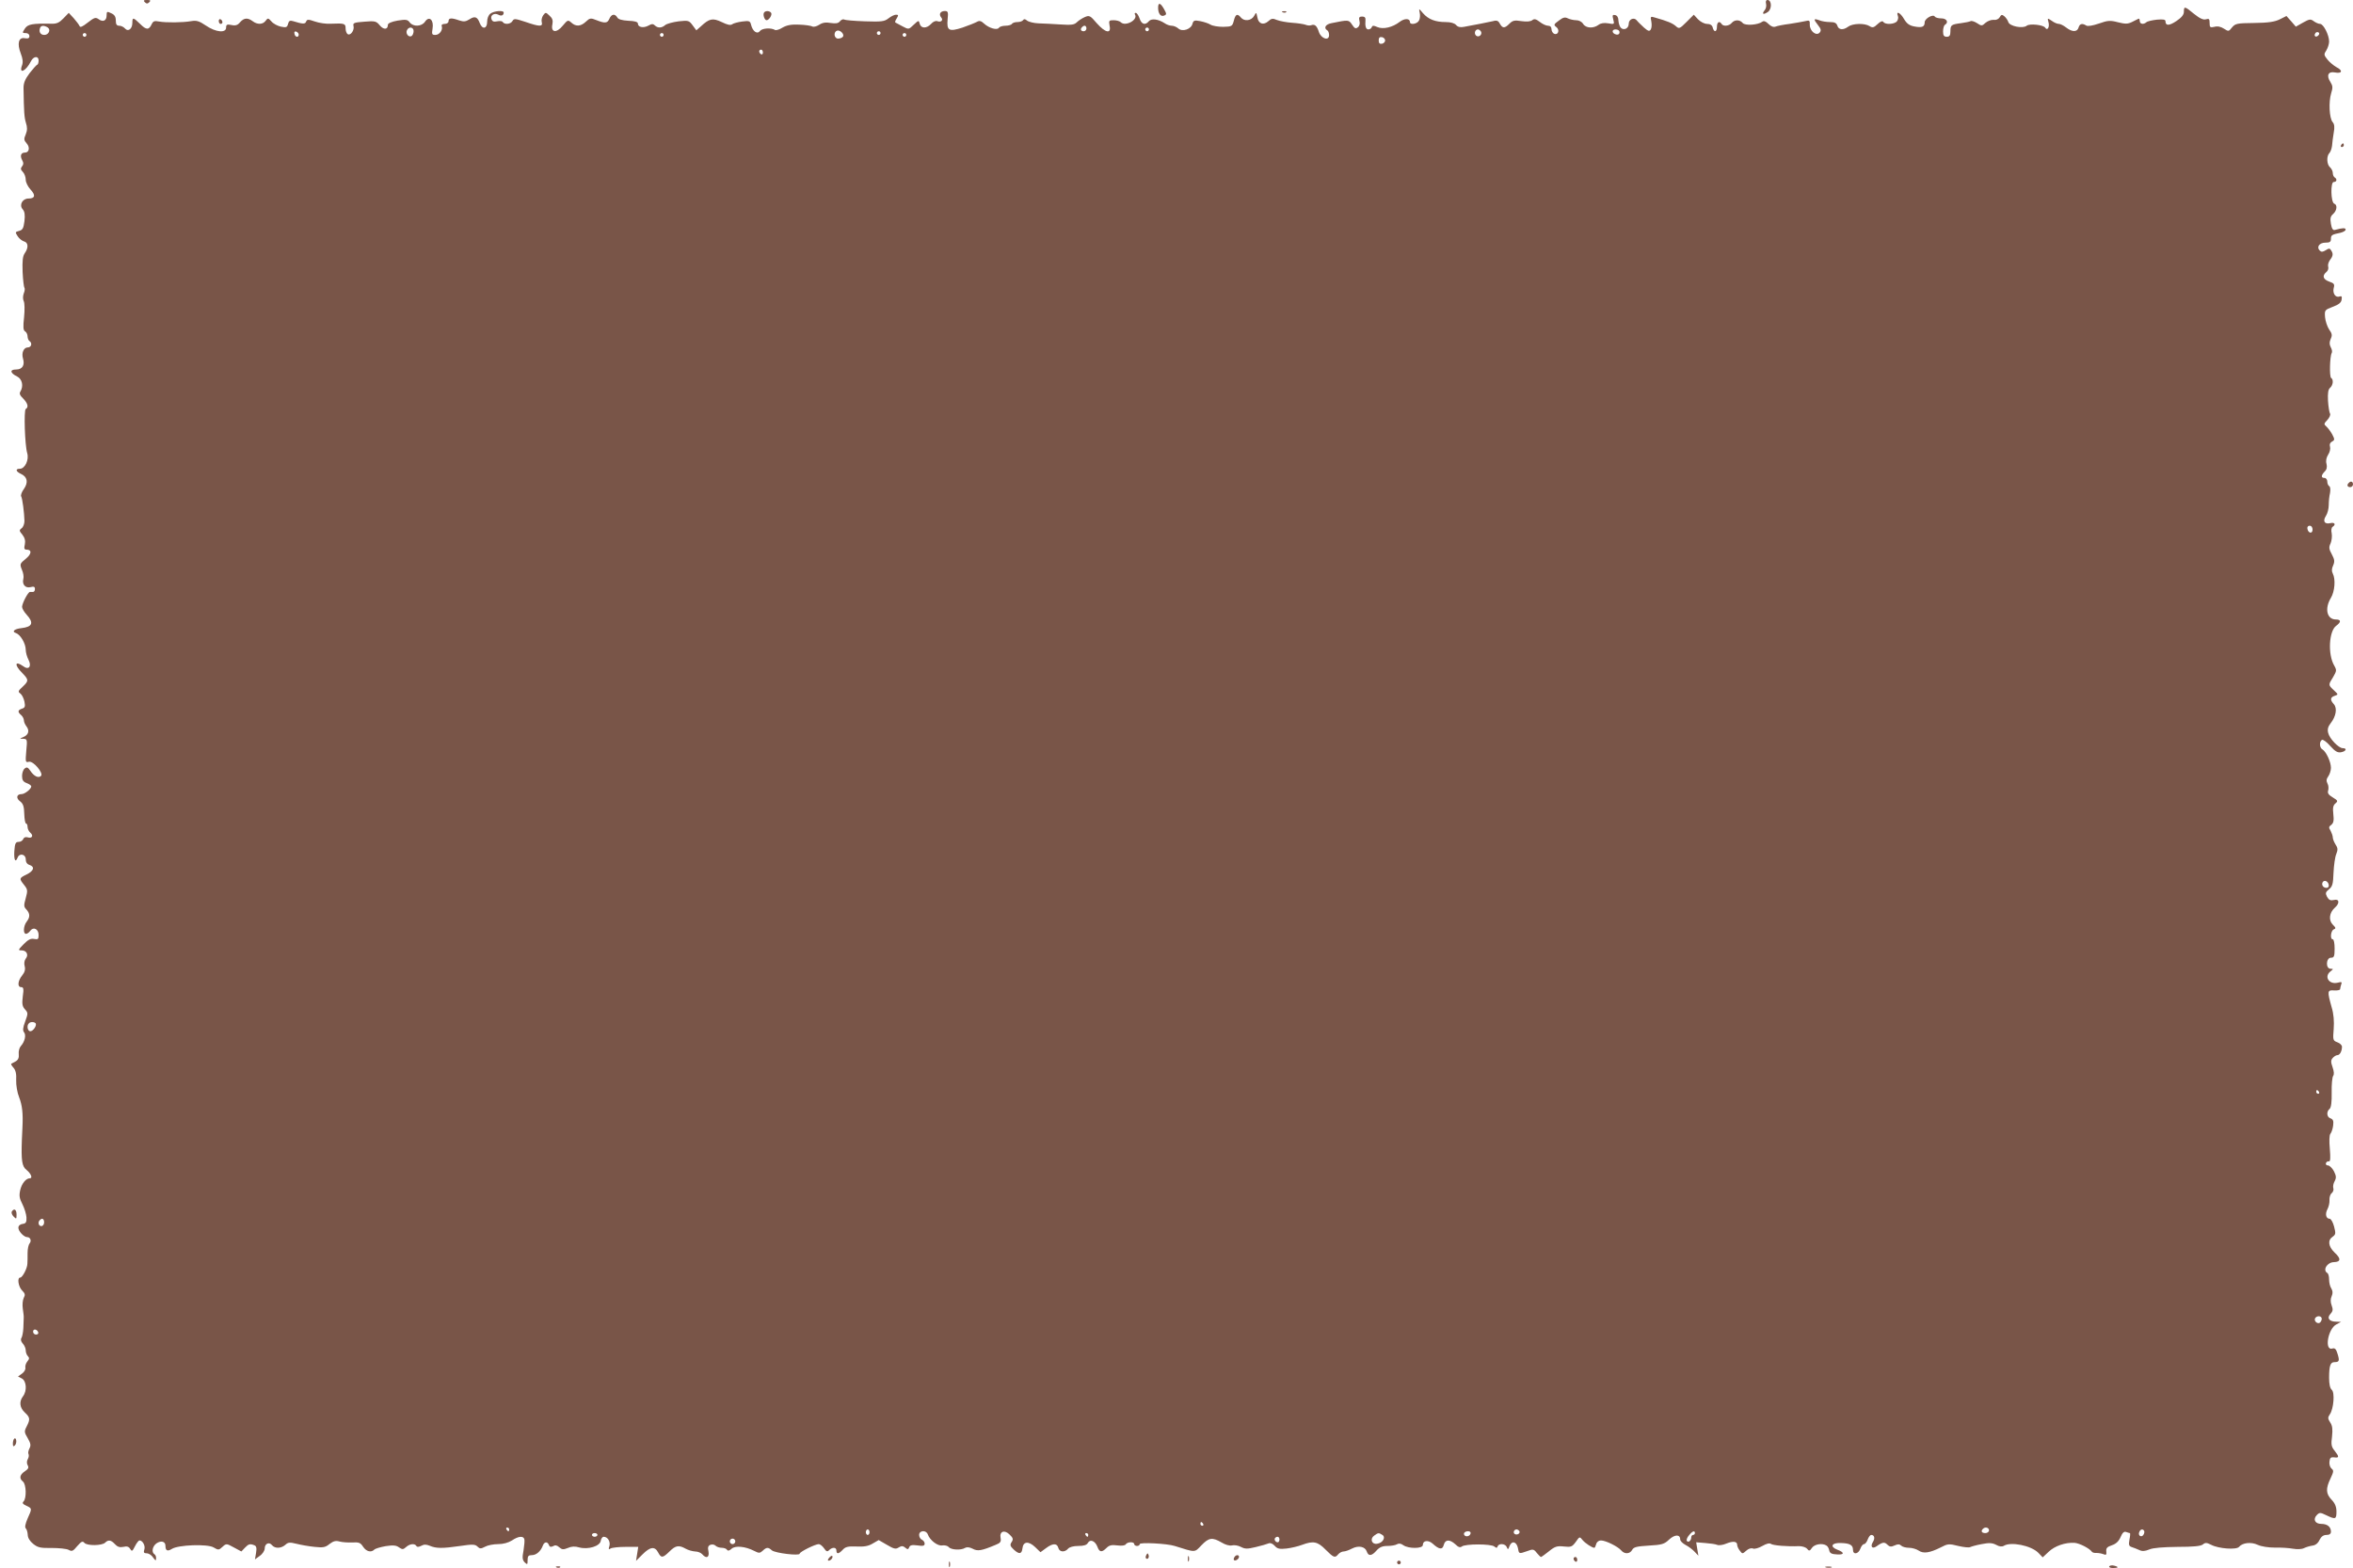 <?xml version="1.0" standalone="no"?>
<!DOCTYPE svg PUBLIC "-//W3C//DTD SVG 20010904//EN"
 "http://www.w3.org/TR/2001/REC-SVG-20010904/DTD/svg10.dtd">
<svg version="1.0" xmlns="http://www.w3.org/2000/svg"
 width="1280pt" height="853pt" viewBox="0 0 1280 853"
 preserveAspectRatio="xMidYMid meet">
<g transform="translate(0,853) scale(0.1,-0.1)"
fill="#795548" stroke="none">
<path d="M788 8518 c9 -9 15 -9 24 0 9 9 7 12 -12 12 -19 0 -21 -3 -12 -12z"/>
<path d="M9607 8510 c3 -11 0 -27 -7 -35 -18 -22 -8 -27 17 -10 23 16 21 65
-2 65 -8 0 -11 -8 -8 -20z"/>
<path d="M6300 8488 c0 -32 14 -50 32 -43 15 6 15 9 0 36 -20 35 -32 37 -32 7z"/>
<path d="M11880 8466 c0 -16 -12 -31 -40 -50 -40 -27 -60 -27 -60 -2 0 10 -12
12 -47 9 -27 -3 -52 -9 -57 -14 -16 -14 -36 -10 -36 7 0 9 -3 14 -7 12 -5 -2
-21 -10 -36 -18 -23 -11 -36 -11 -76 -1 -42 11 -55 10 -103 -7 -35 -12 -61
-16 -69 -11 -22 14 -36 10 -42 -11 -7 -25 -35 -25 -67 0 -14 11 -32 20 -40 20
-9 0 -26 7 -39 17 -24 16 -24 16 -17 -10 6 -25 -7 -46 -18 -28 -10 16 -85 24
-101 11 -21 -17 -93 -3 -100 20 -3 10 -13 24 -21 31 -13 11 -18 10 -26 -5 -6
-10 -19 -16 -33 -14 -13 1 -32 -6 -44 -16 -19 -18 -22 -18 -46 -2 -14 9 -30
14 -35 11 -6 -3 -29 -8 -52 -11 -54 -7 -58 -10 -58 -45 0 -22 -5 -29 -20 -29
-15 0 -20 7 -20 29 0 17 5 33 10 36 22 13 10 35 -19 35 -17 0 -32 4 -36 10 -9
15 -55 -11 -55 -31 0 -25 -14 -31 -56 -23 -27 5 -41 15 -56 40 -20 35 -45 47
-34 18 4 -9 1 -23 -5 -30 -14 -17 -65 -19 -74 -3 -5 7 -16 2 -31 -12 -21 -20
-28 -21 -44 -11 -27 17 -92 15 -116 -3 -27 -20 -52 -18 -59 5 -5 15 -15 20
-40 20 -19 0 -45 4 -59 10 -31 11 -32 6 -6 -27 16 -20 18 -29 9 -40 -18 -21
-54 7 -54 42 1 24 -2 26 -25 20 -14 -3 -52 -10 -85 -15 -33 -4 -68 -11 -77
-15 -10 -4 -24 1 -38 15 -14 14 -25 18 -33 12 -24 -18 -94 -23 -107 -7 -16 19
-44 19 -60 0 -14 -17 -46 -20 -55 -5 -11 18 -25 10 -25 -15 0 -30 -16 -33 -23
-5 -3 13 -14 20 -31 20 -14 0 -35 11 -49 25 l-23 25 -39 -39 c-39 -39 -41 -39
-60 -22 -18 15 -43 26 -114 46 -22 7 -24 5 -18 -22 3 -16 2 -35 -3 -43 -7 -12
-14 -10 -37 10 -15 14 -33 31 -39 39 -15 19 -44 7 -44 -19 0 -24 -26 -38 -43
-21 -6 6 -12 24 -13 39 0 17 -7 28 -18 30 -14 3 -16 -1 -10 -24 7 -26 6 -27
-27 -21 -23 4 -41 1 -53 -8 -28 -21 -69 -19 -84 5 -7 12 -23 20 -38 20 -14 0
-34 5 -45 10 -15 8 -26 6 -49 -12 -28 -20 -29 -24 -14 -35 20 -15 11 -45 -11
-37 -8 3 -15 15 -15 25 0 12 -7 19 -19 19 -10 0 -30 9 -45 21 -21 16 -30 18
-41 9 -9 -7 -30 -9 -58 -5 -38 6 -48 4 -66 -14 -26 -26 -37 -26 -52 0 -8 16
-17 20 -37 14 -27 -6 -102 -21 -158 -31 -20 -4 -34 -1 -43 10 -9 10 -29 16
-57 16 -56 0 -94 15 -123 48 -23 27 -23 27 -18 3 3 -13 2 -33 -4 -43 -10 -19
-49 -25 -49 -8 0 21 -30 21 -56 1 -39 -30 -90 -42 -122 -28 -20 9 -26 9 -30
-1 -2 -6 -10 -12 -18 -12 -14 0 -19 17 -16 53 1 11 -5 17 -18 17 -16 0 -19 -5
-15 -23 4 -14 1 -28 -8 -35 -12 -10 -18 -7 -32 14 -18 27 -19 27 -112 8 -32
-6 -44 -26 -23 -39 6 -3 10 -15 10 -26 0 -33 -42 -20 -55 16 -11 35 -23 45
-42 38 -7 -3 -21 -2 -30 2 -10 4 -43 9 -73 11 -30 2 -67 9 -83 15 -23 10 -31
9 -47 -6 -27 -24 -54 -15 -60 20 -6 30 -6 30 -18 8 -15 -26 -53 -31 -72 -8
-19 23 -29 18 -38 -17 -8 -31 -11 -33 -58 -34 -27 0 -58 5 -69 12 -11 7 -36
15 -56 19 -31 6 -37 4 -42 -14 -7 -30 -55 -46 -77 -26 -9 8 -25 15 -36 15 -11
0 -28 6 -39 14 -34 22 -71 27 -85 11 -20 -24 -40 -18 -51 15 -6 17 -15 30 -21
30 -5 0 -7 -4 -4 -9 18 -29 -52 -67 -77 -42 -6 6 -23 11 -39 11 -25 0 -27 -2
-22 -30 10 -46 -23 -39 -70 14 -35 41 -40 44 -65 33 -14 -6 -34 -19 -43 -28
-14 -14 -30 -16 -90 -12 -40 3 -94 5 -119 6 -25 1 -53 8 -62 15 -10 9 -17 10
-22 2 -3 -5 -17 -10 -30 -10 -13 0 -27 -4 -30 -10 -3 -5 -19 -10 -35 -10 -16
0 -32 -5 -36 -11 -9 -15 -54 -2 -80 22 -17 16 -26 18 -40 10 -11 -6 -46 -20
-78 -31 -74 -24 -87 -17 -81 46 4 38 2 44 -15 44 -24 0 -35 -17 -20 -35 13
-15 -1 -28 -22 -20 -8 3 -23 -3 -33 -15 -24 -26 -55 -26 -62 1 -5 20 -6 19
-33 -6 -27 -26 -27 -26 -61 -8 -19 10 -36 19 -39 21 -2 2 1 12 8 22 10 17 10
20 -4 20 -9 0 -27 -9 -41 -20 -22 -17 -37 -19 -128 -16 -57 2 -107 6 -113 10
-5 3 -16 -1 -23 -10 -9 -11 -22 -13 -50 -9 -27 5 -45 2 -63 -10 -14 -9 -31
-13 -37 -9 -7 4 -39 9 -72 10 -43 2 -67 -3 -90 -16 -17 -11 -35 -16 -41 -13
-21 13 -71 10 -82 -6 -15 -19 -39 -2 -48 33 -5 22 -10 24 -48 19 -24 -3 -49
-10 -55 -15 -9 -7 -27 -3 -57 12 -49 23 -67 20 -114 -24 l-24 -21 -20 27 c-19
26 -23 28 -76 22 -31 -4 -64 -13 -73 -20 -19 -17 -41 -18 -57 -2 -9 9 -17 9
-36 -2 -27 -14 -56 -8 -56 12 0 9 -18 14 -52 15 -34 2 -55 8 -60 18 -13 22
-32 19 -43 -7 -11 -25 -24 -26 -72 -7 -29 12 -35 11 -56 -9 -28 -26 -54 -28
-79 -5 -18 16 -20 15 -47 -17 -34 -42 -66 -37 -56 8 4 21 0 33 -16 47 -20 19
-21 19 -34 2 -7 -10 -11 -27 -8 -37 7 -26 -11 -26 -89 1 -55 18 -62 19 -70 5
-10 -18 -43 -21 -53 -6 -3 6 -17 7 -31 4 -17 -4 -26 -1 -30 11 -9 21 14 37 37
25 16 -9 29 -4 29 12 0 13 -53 9 -72 -6 -11 -8 -18 -26 -18 -45 0 -38 -26 -43
-40 -7 -13 35 -27 40 -56 21 -21 -13 -31 -14 -56 -6 -42 15 -58 14 -58 -4 0
-9 -9 -15 -21 -15 -12 0 -19 -5 -16 -12 7 -21 -12 -48 -35 -48 -18 0 -20 4
-15 34 8 47 -18 72 -41 38 -18 -27 -64 -29 -83 -4 -12 16 -21 17 -66 10 -34
-6 -53 -15 -53 -23 0 -27 -23 -28 -44 -3 -19 23 -26 25 -84 20 -56 -4 -63 -7
-59 -23 6 -23 -16 -54 -31 -45 -7 4 -12 18 -12 32 0 26 -6 28 -80 25 -25 -2
-64 4 -87 12 -37 13 -43 12 -48 -1 -5 -14 -19 -13 -71 3 -16 5 -23 2 -27 -15
-5 -19 -10 -21 -39 -15 -18 4 -41 16 -51 28 -18 20 -20 20 -32 4 -15 -21 -45
-22 -71 -2 -27 20 -47 18 -68 -6 -13 -16 -25 -20 -47 -15 -24 5 -29 2 -29 -14
0 -31 -56 -26 -110 11 -37 25 -51 29 -80 24 -46 -8 -137 -9 -175 -2 -25 5 -32
2 -40 -15 -15 -32 -29 -32 -63 2 -37 36 -42 37 -42 6 0 -33 -23 -51 -40 -31
-7 8 -21 15 -31 15 -14 0 -19 7 -19 28 0 21 -7 32 -25 40 -23 11 -25 10 -25
-12 0 -29 -20 -38 -44 -20 -16 11 -23 9 -59 -19 -28 -22 -41 -28 -44 -19 -3 7
-17 26 -32 43 l-27 29 -29 -30 c-22 -23 -37 -30 -64 -29 -104 2 -130 -2 -146
-27 -15 -23 -14 -24 5 -24 12 0 20 -7 20 -16 0 -12 -7 -15 -25 -12 -34 7 -43
-29 -22 -83 11 -28 13 -48 7 -64 -19 -51 21 -33 49 23 14 27 41 29 41 3 0 -11
-3 -21 -7 -23 -5 -1 -23 -22 -42 -46 -24 -32 -33 -53 -33 -80 2 -133 4 -160
13 -190 8 -24 8 -41 -1 -63 -11 -25 -10 -32 5 -49 19 -21 14 -50 -9 -50 -22 0
-28 -17 -16 -40 9 -16 8 -25 0 -35 -9 -11 -8 -18 4 -30 9 -9 16 -28 16 -43 0
-14 12 -38 26 -53 29 -31 25 -49 -11 -49 -33 0 -52 -35 -32 -58 11 -12 14 -30
10 -65 -5 -39 -10 -48 -29 -53 -22 -6 -22 -7 -8 -29 8 -13 24 -25 34 -28 24
-6 26 -34 5 -64 -12 -17 -14 -42 -12 -103 2 -44 7 -83 10 -86 3 -3 2 -17 -4
-31 -5 -14 -5 -31 0 -41 5 -9 6 -48 2 -87 -6 -54 -5 -72 6 -78 7 -4 13 -17 13
-27 0 -10 5 -22 10 -25 17 -11 11 -35 -9 -35 -22 0 -35 -30 -26 -60 11 -36 -3
-60 -37 -60 -36 0 -34 -19 5 -38 28 -14 36 -52 18 -82 -7 -10 -3 -21 15 -38
25 -26 31 -47 14 -57 -11 -7 -5 -196 8 -240 11 -36 -12 -85 -40 -85 -26 0 -22
-15 6 -28 35 -16 41 -46 16 -82 -12 -16 -18 -34 -15 -40 7 -11 17 -90 18 -134
0 -16 -7 -34 -16 -40 -13 -10 -13 -14 5 -35 13 -17 17 -33 13 -53 -5 -21 -3
-28 9 -28 30 0 29 -23 -4 -50 -32 -26 -33 -29 -21 -59 8 -17 11 -39 8 -50 -8
-30 11 -52 39 -45 18 5 24 2 24 -10 0 -9 -4 -16 -10 -16 -5 0 -13 0 -17 0 -11
-1 -42 -61 -43 -81 0 -9 11 -28 25 -43 40 -44 32 -66 -28 -73 -39 -4 -55 -19
-30 -27 24 -8 53 -57 53 -91 0 -14 7 -39 15 -54 19 -37 1 -58 -29 -35 -45 32
-49 7 -6 -36 37 -38 37 -44 3 -76 -25 -23 -26 -27 -12 -37 9 -7 18 -26 22 -44
5 -26 3 -33 -13 -38 -24 -8 -25 -18 -5 -35 8 -7 15 -20 15 -29 0 -9 7 -24 15
-34 17 -23 9 -46 -19 -57 -21 -9 -21 -9 1 -9 21 -1 22 -4 16 -65 -5 -61 -5
-65 14 -60 24 6 81 -62 66 -77 -14 -14 -39 -1 -58 28 -13 19 -19 22 -31 12 -8
-6 -14 -25 -14 -40 0 -22 6 -32 25 -39 14 -5 25 -13 25 -18 0 -14 -35 -42 -53
-42 -27 0 -31 -22 -8 -39 17 -13 22 -28 23 -69 1 -29 5 -52 10 -52 4 0 8 -8 8
-19 0 -10 7 -24 15 -31 19 -16 9 -33 -15 -25 -11 3 -20 0 -24 -10 -3 -8 -14
-15 -25 -15 -16 0 -20 -8 -23 -50 -3 -48 6 -66 18 -35 10 26 44 18 44 -9 0
-16 7 -27 20 -31 31 -10 24 -33 -15 -52 -41 -20 -42 -22 -14 -57 20 -25 20
-31 9 -72 -11 -39 -11 -47 4 -62 20 -23 20 -41 1 -66 -18 -23 -20 -66 -4 -66
7 0 17 7 24 17 17 23 45 9 45 -23 0 -23 -3 -26 -24 -22 -19 4 -33 -4 -57 -28
-31 -32 -32 -34 -11 -34 27 0 39 -25 22 -45 -7 -9 -10 -26 -6 -40 5 -18 1 -34
-14 -52 -24 -30 -26 -63 -5 -63 13 0 15 -9 9 -50 -5 -41 -3 -54 12 -71 17 -19
17 -22 1 -66 -13 -34 -14 -49 -6 -59 12 -15 4 -51 -18 -75 -8 -9 -13 -29 -11
-44 2 -19 -3 -31 -17 -39 -11 -6 -22 -12 -24 -13 -2 -2 3 -11 12 -21 12 -13
17 -34 15 -68 -1 -27 6 -69 16 -93 17 -44 22 -87 18 -166 -1 -22 -2 -51 -3
-65 -4 -114 0 -145 26 -165 24 -20 34 -45 17 -45 -21 0 -44 -29 -52 -64 -7
-31 -4 -46 12 -77 11 -22 21 -54 22 -72 1 -26 -3 -33 -21 -35 -14 -2 -23 -10
-23 -21 0 -19 30 -51 48 -51 17 0 25 -20 13 -34 -6 -7 -11 -30 -11 -52 0 -21
0 -48 -1 -58 0 -25 -27 -76 -39 -76 -18 0 -10 -50 10 -70 17 -17 18 -24 9 -41
-6 -12 -8 -38 -5 -58 3 -20 6 -43 5 -51 0 -8 -1 -33 -2 -55 -1 -22 -6 -46 -10
-53 -6 -8 -3 -20 7 -31 9 -10 16 -26 16 -37 0 -11 5 -25 12 -32 8 -8 8 -15 -3
-28 -8 -9 -13 -25 -11 -35 2 -9 -7 -24 -19 -32 l-21 -15 21 -11 c25 -14 29
-67 6 -97 -22 -29 -18 -62 10 -88 29 -27 30 -37 10 -76 -14 -27 -13 -32 6 -64
16 -28 18 -39 9 -56 -6 -11 -8 -25 -5 -30 3 -5 2 -18 -4 -28 -6 -10 -6 -24 0
-34 7 -12 2 -20 -16 -32 -28 -19 -32 -38 -10 -56 18 -15 20 -91 3 -108 -8 -8
-5 -14 15 -23 32 -15 32 -15 7 -70 -12 -28 -16 -47 -10 -53 6 -6 10 -21 11
-36 0 -15 11 -34 30 -49 25 -20 40 -23 100 -22 39 0 80 -4 92 -10 18 -10 24
-8 47 20 23 26 29 29 39 18 14 -17 96 -16 113 1 17 17 32 15 53 -8 14 -15 26
-19 46 -15 20 5 30 1 37 -11 9 -15 12 -14 26 14 9 18 20 32 25 32 17 0 33 -29
26 -50 -5 -15 -2 -20 13 -20 11 0 27 -10 35 -23 13 -18 16 -19 16 -5 1 9 -3
20 -9 23 -17 11 -11 43 11 59 25 17 49 11 49 -13 0 -27 11 -32 35 -17 34 22
194 28 227 8 25 -15 29 -15 48 3 21 19 22 19 62 -3 l41 -22 19 20 c20 21 28
23 51 14 12 -4 14 -15 10 -41 l-6 -36 26 19 c15 10 27 29 27 40 0 27 24 38 40
18 16 -19 49 -18 72 2 15 14 24 15 60 6 24 -6 68 -14 99 -17 47 -5 59 -3 82
16 21 16 34 19 55 13 15 -4 46 -6 69 -5 35 2 44 -1 58 -23 18 -27 44 -33 61
-16 6 6 34 14 62 19 40 6 57 5 73 -7 18 -12 22 -12 38 2 20 18 47 21 56 6 4
-7 13 -6 27 1 14 8 27 8 46 0 35 -15 69 -15 166 -1 66 10 81 9 93 -3 13 -13
19 -13 42 -1 14 8 46 14 71 14 28 0 56 8 75 20 34 23 61 26 67 8 3 -7 0 -35
-4 -62 -8 -40 -6 -52 6 -65 15 -14 16 -13 16 12 0 22 5 27 23 27 25 0 49 22
60 52 8 22 26 23 33 3 4 -11 11 -12 23 -6 11 7 21 5 33 -6 15 -13 22 -14 47
-4 20 9 39 10 62 3 49 -13 113 7 117 36 2 12 9 22 16 22 22 0 38 -27 31 -51
-6 -17 -4 -20 6 -13 8 5 45 9 82 9 l69 0 -6 -38 -6 -38 35 35 c42 42 67 45 85
11 17 -32 25 -31 62 5 33 33 51 36 88 15 14 -8 37 -14 51 -15 15 0 32 -7 39
-15 22 -26 40 -18 34 15 -5 22 -2 31 10 36 10 4 22 2 29 -5 6 -6 21 -11 33
-11 13 0 26 -5 29 -11 5 -7 13 -5 25 6 20 18 74 13 123 -12 25 -13 31 -13 46
1 21 20 30 20 50 2 18 -15 151 -31 151 -18 0 10 85 52 104 52 7 0 20 -10 29
-23 12 -18 18 -20 28 -9 18 17 39 15 39 -3 0 -21 13 -19 35 5 14 15 28 19 74
17 41 -2 65 2 88 16 l33 19 45 -26 c37 -22 48 -25 64 -14 15 9 23 9 35 -1 13
-11 17 -11 22 2 4 11 15 14 45 10 31 -5 39 -2 39 10 0 8 -7 17 -15 21 -8 3
-15 15 -15 26 0 25 38 28 47 3 12 -33 55 -65 79 -60 13 2 29 -2 35 -9 13 -16
67 -18 88 -5 10 6 24 5 42 -4 27 -15 49 -11 125 21 26 10 31 17 27 38 -7 36
22 46 50 17 18 -17 20 -25 10 -40 -10 -15 -8 -22 11 -40 30 -28 44 -26 48 6 4
38 33 41 69 7 l29 -28 30 22 c36 27 60 28 67 2 6 -24 35 -26 53 -5 8 9 29 15
56 15 30 0 46 5 52 17 13 22 40 10 52 -22 11 -30 24 -31 49 -6 15 15 28 18 59
14 24 -3 42 -1 46 6 9 14 46 15 46 1 0 -5 7 -10 15 -10 8 0 15 4 15 10 0 11
150 3 190 -10 115 -36 107 -37 145 3 41 43 60 45 110 16 21 -13 44 -19 57 -16
11 3 33 0 48 -8 23 -12 35 -12 81 -1 30 7 61 16 70 20 9 4 22 -1 33 -13 15
-17 27 -19 65 -15 25 3 63 12 84 20 61 23 85 18 128 -26 44 -44 51 -47 69 -25
7 8 20 15 29 15 9 0 29 7 46 16 35 18 71 11 80 -16 9 -27 27 -25 53 5 16 18
32 25 59 25 21 0 44 4 52 9 10 6 22 5 35 -5 29 -20 106 -19 106 1 0 25 29 29
53 8 36 -33 54 -35 61 -7 8 30 32 31 63 3 16 -16 26 -19 35 -12 19 15 159 15
177 0 11 -9 15 -9 18 1 7 18 43 15 50 -5 5 -14 8 -13 14 5 12 32 38 27 46 -8
6 -34 5 -34 51 -18 31 12 36 11 52 -10 10 -12 20 -22 23 -22 2 0 22 14 43 31
33 27 45 30 82 26 38 -4 44 -2 64 25 21 30 21 30 37 10 14 -17 52 -42 64 -42
3 0 7 9 10 20 3 12 14 20 26 20 26 0 92 -33 110 -54 18 -22 48 -20 60 3 8 15
25 19 91 23 71 4 84 8 110 33 30 28 60 29 60 1 0 -9 13 -22 30 -31 16 -8 38
-25 49 -37 l20 -21 -6 36 -6 37 49 -4 c27 -2 56 -6 65 -10 9 -4 32 -1 50 7 37
15 59 12 59 -7 0 -7 6 -21 14 -31 14 -19 15 -19 35 -1 12 11 27 16 37 12 9 -4
32 3 51 14 23 13 39 17 47 11 11 -8 87 -15 152 -12 18 0 37 -6 44 -14 11 -14
15 -13 27 5 14 20 57 27 79 12 7 -4 13 -16 15 -27 3 -14 13 -20 42 -21 41 -3
42 11 1 26 -41 16 -30 38 19 36 50 -1 67 -11 67 -37 0 -28 29 -24 40 6 5 14
14 25 20 25 6 0 15 11 20 25 5 14 14 25 19 25 18 0 22 -19 9 -39 -15 -25 -3
-39 20 -23 32 23 44 25 59 9 12 -12 21 -13 40 -4 17 8 27 7 35 -1 7 -7 26 -12
43 -12 17 0 40 -7 52 -15 26 -18 60 -13 120 17 38 20 45 21 96 8 30 -7 59 -10
65 -6 6 3 34 11 62 16 40 8 58 7 79 -4 17 -10 32 -11 42 -5 37 23 147 2 187
-38 l24 -25 32 30 c33 32 91 52 141 49 27 -2 82 -30 95 -49 3 -4 14 -7 25 -6
11 0 28 -3 38 -7 14 -6 17 -3 15 15 -2 18 4 25 31 34 23 8 37 22 47 45 10 24
19 31 30 27 9 -3 18 -6 20 -6 3 0 2 -16 -2 -35 -5 -29 -3 -36 12 -41 11 -3 29
-11 41 -16 16 -8 31 -7 55 3 21 9 75 13 154 14 85 0 126 4 137 13 13 11 21 11
46 -2 40 -21 137 -28 151 -11 19 23 66 28 102 11 19 -9 58 -15 93 -15 33 1 77
-2 98 -6 23 -4 48 -3 60 3 12 6 33 12 47 14 16 2 30 13 38 31 9 18 21 27 38
27 16 0 24 6 24 18 0 26 -20 42 -52 42 -35 0 -47 25 -25 48 15 15 19 15 52 -1
50 -24 55 -22 55 20 0 26 -8 45 -26 64 -32 33 -33 61 -6 117 17 36 18 43 5 53
-8 7 -13 24 -11 38 2 21 8 25 26 23 27 -4 28 3 2 36 -18 22 -20 34 -14 78 4
39 2 58 -10 76 -13 20 -14 27 -2 44 21 30 28 120 10 134 -9 8 -14 31 -14 65 0
65 7 85 29 85 26 0 29 7 17 45 -8 27 -15 33 -28 29 -45 -14 -25 106 21 131
l26 14 -25 1 c-39 0 -54 19 -33 42 14 15 15 25 7 46 -7 19 -7 35 0 51 7 16 6
28 -2 42 -7 10 -12 32 -12 48 0 17 -4 33 -10 36 -26 16 -1 58 36 59 38 1 40
19 4 52 -34 33 -39 67 -11 86 17 12 18 18 8 56 -6 23 -17 42 -24 42 -20 0 -26
26 -12 52 7 13 12 35 11 49 -1 15 4 32 12 38 8 7 12 19 9 27 -3 9 0 26 7 38
10 19 9 29 -4 55 -9 17 -24 31 -32 31 -9 0 -14 6 -11 13 2 6 10 11 16 9 8 -1
9 18 5 68 -4 42 -3 75 3 82 6 7 13 28 15 45 3 25 0 34 -14 39 -21 6 -24 37 -5
52 8 7 12 37 11 89 -1 43 3 83 8 90 6 8 5 24 -3 47 -10 28 -10 38 0 50 8 9 19
16 26 16 13 0 25 21 25 46 0 8 -11 19 -25 24 -24 9 -25 12 -20 73 3 41 0 81
-11 117 -25 89 -24 95 14 92 17 -1 32 2 32 7 0 5 3 17 6 26 5 13 2 15 -20 9
-47 -11 -75 34 -38 62 16 13 16 13 0 14 -28 0 -25 60 2 60 17 0 20 7 20 50 0
28 -4 50 -10 50 -16 0 -11 47 5 54 13 5 12 9 -5 26 -24 24 -19 65 11 92 28 24
25 50 -5 42 -19 -4 -27 0 -37 17 -10 20 -9 25 10 41 19 15 23 29 25 90 2 40 8
86 15 102 9 23 9 33 -4 52 -8 13 -15 30 -15 39 0 8 -6 24 -12 36 -11 17 -10
22 4 32 12 10 15 23 11 58 -4 34 -1 48 11 58 15 13 14 16 -14 33 -23 14 -30
23 -25 38 3 11 2 28 -4 38 -7 14 -6 24 4 38 8 11 15 32 15 47 0 32 -26 88 -46
100 -17 9 -18 43 -3 52 5 4 26 -11 45 -33 27 -30 41 -38 60 -34 27 5 33 22 8
22 -22 0 -72 52 -79 83 -5 19 -1 34 13 52 30 38 37 82 18 104 -22 24 -20 38 5
46 20 7 19 7 -5 30 -31 29 -31 29 -4 72 19 33 20 37 6 62 -36 61 -29 189 11
217 27 20 27 34 -2 34 -49 0 -63 59 -27 118 21 35 26 101 10 132 -7 13 -6 27
2 44 9 21 8 32 -7 60 -16 29 -17 39 -7 60 6 14 9 39 6 55 -4 16 -1 32 5 35 20
13 11 26 -13 20 -31 -7 -42 11 -23 40 8 12 15 38 15 58 0 20 3 50 7 66 3 18 2
33 -4 37 -6 3 -11 15 -11 26 0 10 -7 19 -15 19 -20 0 -19 14 1 35 11 10 14 24
10 41 -5 17 -1 35 9 51 9 13 13 32 10 43 -4 12 0 22 11 28 15 8 15 12 1 39 -9
16 -23 35 -32 43 -14 12 -14 15 6 36 11 12 18 28 14 34 -4 7 -9 38 -11 70 -2
42 1 61 11 70 17 14 20 46 6 54 -10 7 -7 118 3 135 4 6 2 20 -5 32 -8 16 -8
28 0 46 9 19 7 29 -9 51 -10 15 -20 45 -22 66 -3 39 -2 40 42 57 33 12 46 23
48 39 3 17 0 21 -11 17 -22 -8 -39 17 -32 46 6 21 2 26 -24 35 -34 12 -40 32
-16 52 9 7 13 20 10 29 -3 10 2 26 10 37 17 22 18 34 6 52 -7 12 -12 12 -29 1
-16 -10 -24 -11 -33 -2 -19 19 -2 43 31 43 23 0 30 4 30 20 0 21 4 24 53 34
15 4 27 11 27 17 0 10 -16 10 -59 -2 -10 -3 -17 8 -21 33 -5 30 -3 41 12 54
21 19 24 50 6 56 -19 7 -21 118 -3 118 17 0 20 16 5 25 -5 3 -10 14 -10 24 0
10 -7 24 -15 31 -18 15 -20 61 -3 78 6 6 12 24 14 39 1 15 5 47 9 70 6 31 4
48 -6 59 -18 22 -22 109 -8 156 10 31 9 41 -4 62 -23 35 -12 59 24 52 39 -8
46 10 10 28 -16 9 -39 28 -50 42 -20 25 -20 29 -6 50 8 13 15 35 15 48 0 36
-31 96 -49 96 -9 0 -24 7 -35 15 -16 12 -23 12 -58 -8 l-39 -22 -25 29 -26 29
-36 -18 c-28 -14 -63 -19 -139 -20 -94 -1 -103 -3 -121 -24 -18 -23 -19 -23
-44 -7 -17 11 -35 15 -52 10 -23 -5 -26 -3 -26 21 0 22 -3 25 -20 20 -14 -4
-33 4 -64 29 -51 42 -56 44 -56 12z m-11621 -85 c19 -12 6 -41 -18 -41 -21 0
-31 17 -23 38 5 14 21 15 41 3z m5651 -6 c0 -8 -7 -15 -15 -15 -16 0 -20 12
-8 23 11 12 23 8 23 -8z m-3660 -14 c0 -11 -5 -23 -11 -27 -15 -9 -33 12 -26
30 9 23 37 20 37 -3z m4000 9 c0 -5 -4 -10 -10 -10 -5 0 -10 5 -10 10 0 6 5
10 10 10 6 0 10 -4 10 -10z m-1664 -39 c-4 -6 -16 -11 -27 -11 -21 0 -27 35
-6 43 16 6 41 -18 33 -32z m3470 28 c10 -17 -13 -36 -27 -22 -12 12 -4 33 11
33 5 0 12 -5 16 -11z m754 -5 c0 -9 -7 -14 -17 -12 -25 5 -28 28 -4 28 12 0
21 -6 21 -16z m-7185 -12 c0 -18 -20 -15 -23 4 -3 10 1 15 10 12 7 -3 13 -10
13 -16z m3165 8 c0 -5 -4 -10 -10 -10 -5 0 -10 5 -10 10 0 6 5 10 10 10 6 0
10 -4 10 -10z m7821 -13 c-13 -13 -26 -3 -16 12 3 6 11 8 17 5 6 -4 6 -10 -1
-17z m-12141 3 c0 -5 -4 -10 -10 -10 -5 0 -10 5 -10 10 0 6 5 10 10 10 6 0 10
-4 10 -10z m3140 0 c0 -5 -4 -10 -10 -10 -5 0 -10 5 -10 10 0 6 5 10 10 10 6
0 10 -4 10 -10z m1320 0 c0 -5 -4 -10 -10 -10 -5 0 -10 5 -10 10 0 6 5 10 10
10 6 0 10 -4 10 -10z m2605 -30 c0 -8 -8 -16 -17 -18 -13 -2 -18 3 -18 18 0
15 5 20 18 18 9 -2 17 -10 17 -18z m-3385 -66 c0 -8 -4 -12 -10 -9 -5 3 -10
10 -10 16 0 5 5 9 10 9 6 0 10 -7 10 -16z m8430 -2595 c0 -24 -23 -21 -28 4
-2 10 3 17 12 17 10 0 16 -9 16 -21z m88 -1932 c2 -10 -3 -17 -12 -17 -18 0
-29 16 -21 31 9 14 29 6 33 -14z m-12475 -753 c10 -10 -12 -44 -28 -44 -15 0
-21 31 -8 43 8 9 28 9 36 1z m12422 -374 c3 -5 1 -10 -4 -10 -6 0 -11 5 -11
10 0 6 2 10 4 10 3 0 8 -4 11 -10z m-12375 -710 c0 -11 -7 -20 -15 -20 -15 0
-21 21 -8 33 12 13 23 7 23 -13z m12390 -524 c0 -8 -5 -18 -11 -22 -14 -8 -33
11 -25 25 10 16 36 13 36 -3z m-12422 -74 c2 -7 -3 -12 -12 -12 -9 0 -16 7
-16 16 0 17 22 14 28 -4z m6337 -1042 c3 -5 1 -10 -4 -10 -6 0 -11 5 -11 10 0
6 2 10 4 10 3 0 8 -4 11 -10z m-3775 -30 c0 -5 -2 -10 -4 -10 -3 0 -8 5 -11
10 -3 6 -1 10 4 10 6 0 11 -4 11 -10z m8050 -5 c0 -8 -9 -15 -20 -15 -20 0
-26 11 -13 23 12 13 33 7 33 -8z m-6090 -10 c0 -8 -4 -15 -10 -15 -5 0 -10 7
-10 15 0 8 5 15 10 15 6 0 10 -7 10 -15z m3535 6 c7 -12 -12 -24 -25 -16 -11
7 -4 25 10 25 5 0 11 -4 15 -9z m3399 1 c2 -4 1 -14 -4 -21 -10 -17 -31 -5
-23 14 6 16 19 20 27 7z m-3664 -11 c0 -14 -18 -23 -30 -16 -6 4 -8 11 -5 16
8 12 35 12 35 0z m1220 -1 c0 -5 -4 -10 -10 -10 -5 0 -10 -6 -10 -14 0 -18
-17 -30 -24 -18 -3 5 2 19 12 30 18 23 32 28 32 12z m-5970 -10 c0 -5 -7 -10
-15 -10 -8 0 -15 5 -15 10 0 6 7 10 15 10 8 0 15 -4 15 -10z m2670 0 c0 -5 -2
-10 -4 -10 -3 0 -8 5 -11 10 -3 6 -1 10 4 10 6 0 11 -4 11 -10z m1600 0 c20
-13 2 -44 -29 -48 -29 -5 -40 27 -16 44 22 16 25 17 45 4z m-560 -25 c0 -8 -4
-15 -9 -15 -13 0 -22 16 -14 24 11 11 23 6 23 -9z m-2960 -10 c0 -8 -7 -15
-15 -15 -8 0 -15 7 -15 15 0 8 7 15 15 15 8 0 15 -7 15 -15z"/>
<path d="M4156 8461 c-7 -11 3 -41 14 -41 13 0 32 29 25 40 -8 12 -32 13 -39
1z"/>
<path d="M6978 8463 c7 -3 16 -2 19 1 4 3 -2 6 -13 5 -11 0 -14 -3 -6 -6z"/>
<path d="M1190 8416 c0 -9 5 -16 10 -16 6 0 10 4 10 9 0 6 -4 13 -10 16 -5 3
-10 -1 -10 -9z"/>
<path d="M12735 7740 c-3 -5 -1 -10 4 -10 6 0 11 5 11 10 0 6 -2 10 -4 10 -3
0 -8 -4 -11 -10z"/>
<path d="M12777 5903 c-12 -11 -8 -23 8 -23 8 0 15 7 15 15 0 16 -12 20 -23 8z"/>
<path d="M64 1939 c-3 -6 1 -18 10 -27 15 -15 16 -14 16 11 0 27 -13 36 -26
16z"/>
<path d="M78 704 c-5 -4 -8 -16 -8 -28 0 -14 3 -17 11 -9 6 6 9 19 7 28 -1 9
-6 13 -10 9z"/>
<path d="M6236 71 c-4 -7 -5 -15 -2 -18 9 -9 19 4 14 18 -4 11 -6 11 -12 0z"/>
<path d="M4510 55 c-8 -9 -8 -15 -2 -15 12 0 26 19 19 26 -2 2 -10 -2 -17 -11z"/>
<path d="M6462 50 c0 -14 2 -19 5 -12 2 6 2 18 0 25 -3 6 -5 1 -5 -13z"/>
<path d="M6715 59 c-4 -6 -5 -13 -2 -16 7 -7 27 6 27 18 0 12 -17 12 -25 -2z"/>
<path d="M8560 51 c0 -6 5 -13 10 -16 6 -3 10 1 10 9 0 9 -4 16 -10 16 -5 0
-10 -4 -10 -9z"/>
<path d="M5162 20 c0 -14 2 -19 5 -12 2 6 2 18 0 25 -3 6 -5 1 -5 -13z"/>
<path d="M7600 30 c0 -5 5 -10 10 -10 6 0 10 5 10 10 0 6 -4 10 -10 10 -5 0
-10 -4 -10 -10z"/>
<path d="M11474 9 c-3 -5 6 -9 20 -9 31 0 34 6 6 13 -11 3 -23 1 -26 -4z"/>
<path d="M3028 3 c7 -3 16 -2 19 1 4 3 -2 6 -13 5 -11 0 -14 -3 -6 -6z"/>
<path d="M9933 3 c9 -2 23 -2 30 0 6 3 -1 5 -18 5 -16 0 -22 -2 -12 -5z"/>
</g>
</svg>
